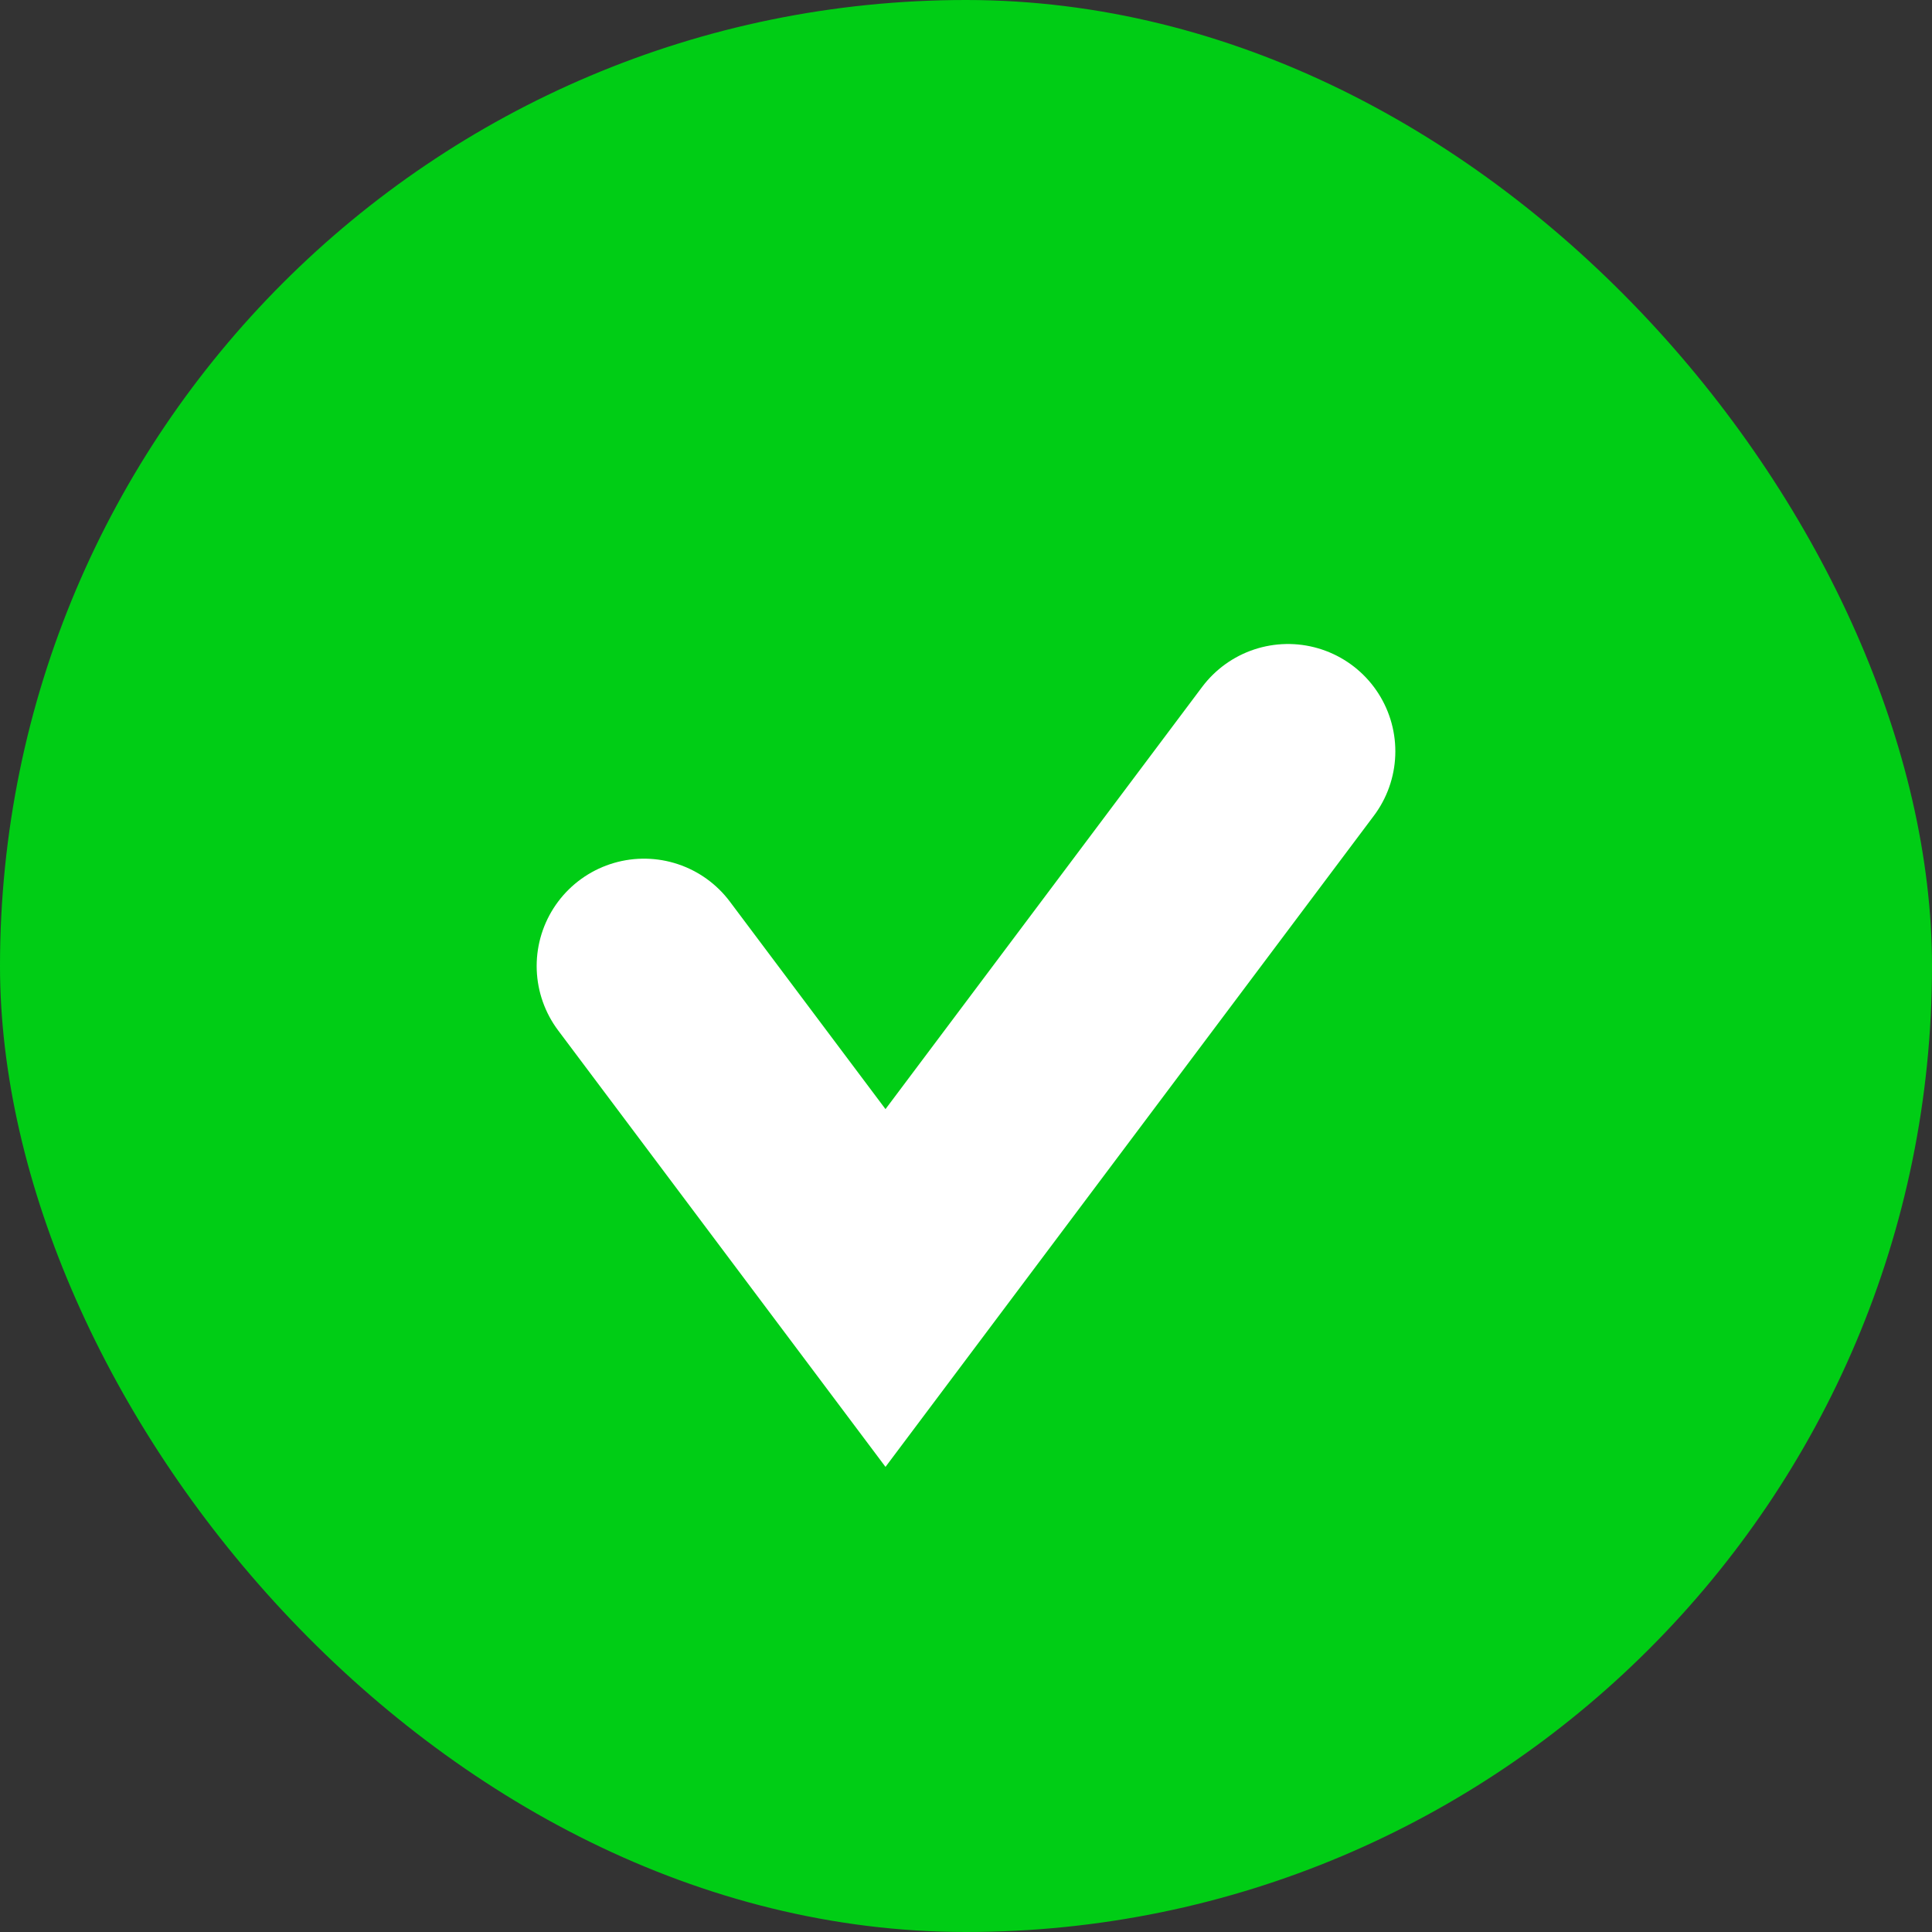 <?xml version="1.0" encoding="UTF-8"?> <svg xmlns="http://www.w3.org/2000/svg" width="18" height="18" viewBox="0 0 18 18" fill="none"><rect x="0" y="0" width="18" height="18" fill="#333333" stroke="none"/><rect width="18" height="18" rx="9" fill="#00CD15"></rect><path d="M6 9L8.25 12L12 7" stroke="white" stroke-width="2" stroke-linecap="round"></path></svg> 